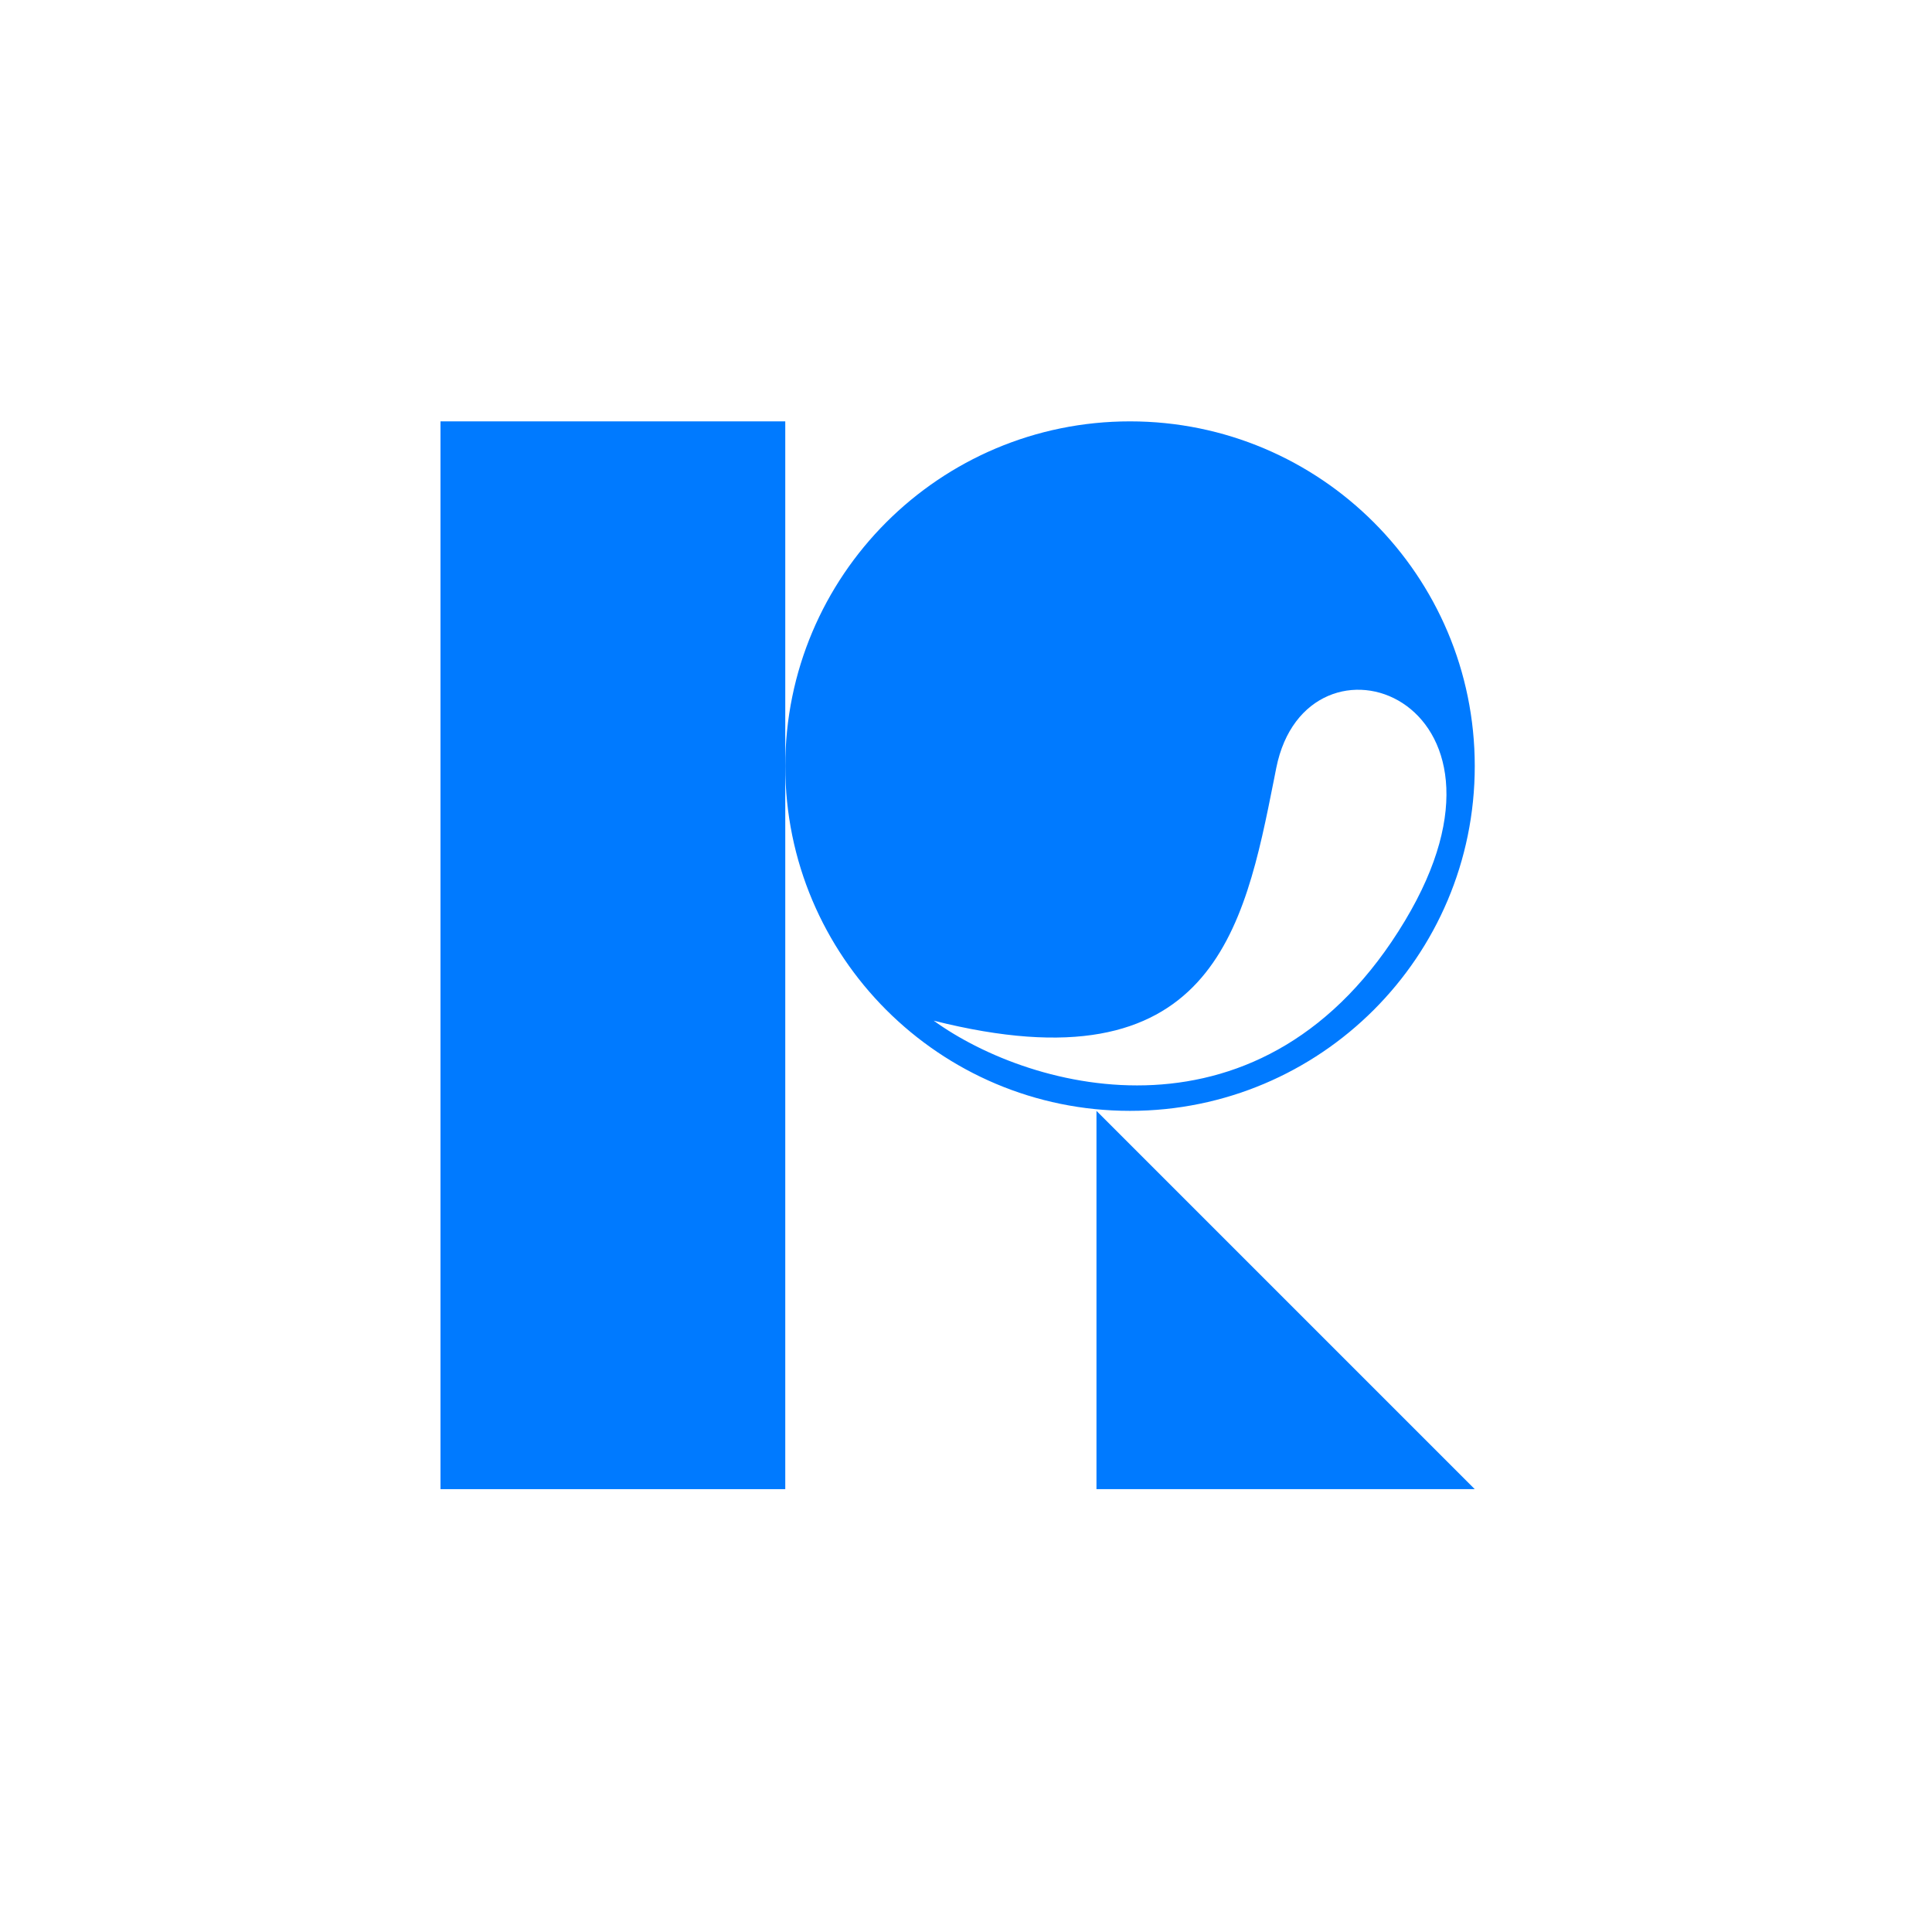 <svg width="51" height="51" viewBox="0 0 51 51" fill="none" xmlns="http://www.w3.org/2000/svg">
<rect x="11.628" y="11.123" width="9.101" height="28.187" fill="#007AFF"/>
<path d="M28.944 39.31H38.93L28.944 29.324V39.31Z" fill="#007AFF"/>
<path fill-rule="evenodd" clip-rule="evenodd" d="M29.829 29.324C34.855 29.324 38.93 25.25 38.93 20.224C38.93 15.197 34.855 11.123 29.829 11.123C24.803 11.123 20.729 15.197 20.729 20.224C20.729 25.25 24.803 29.324 29.829 29.324ZM24.647 26.943C27.238 28.818 33.387 30.475 37.088 24.305C40.636 18.391 34.496 16.241 33.69 20.273C33.669 20.377 33.648 20.482 33.628 20.587C32.843 24.535 31.997 28.795 24.647 26.943Z" fill="#007AFF"/>
</svg>
